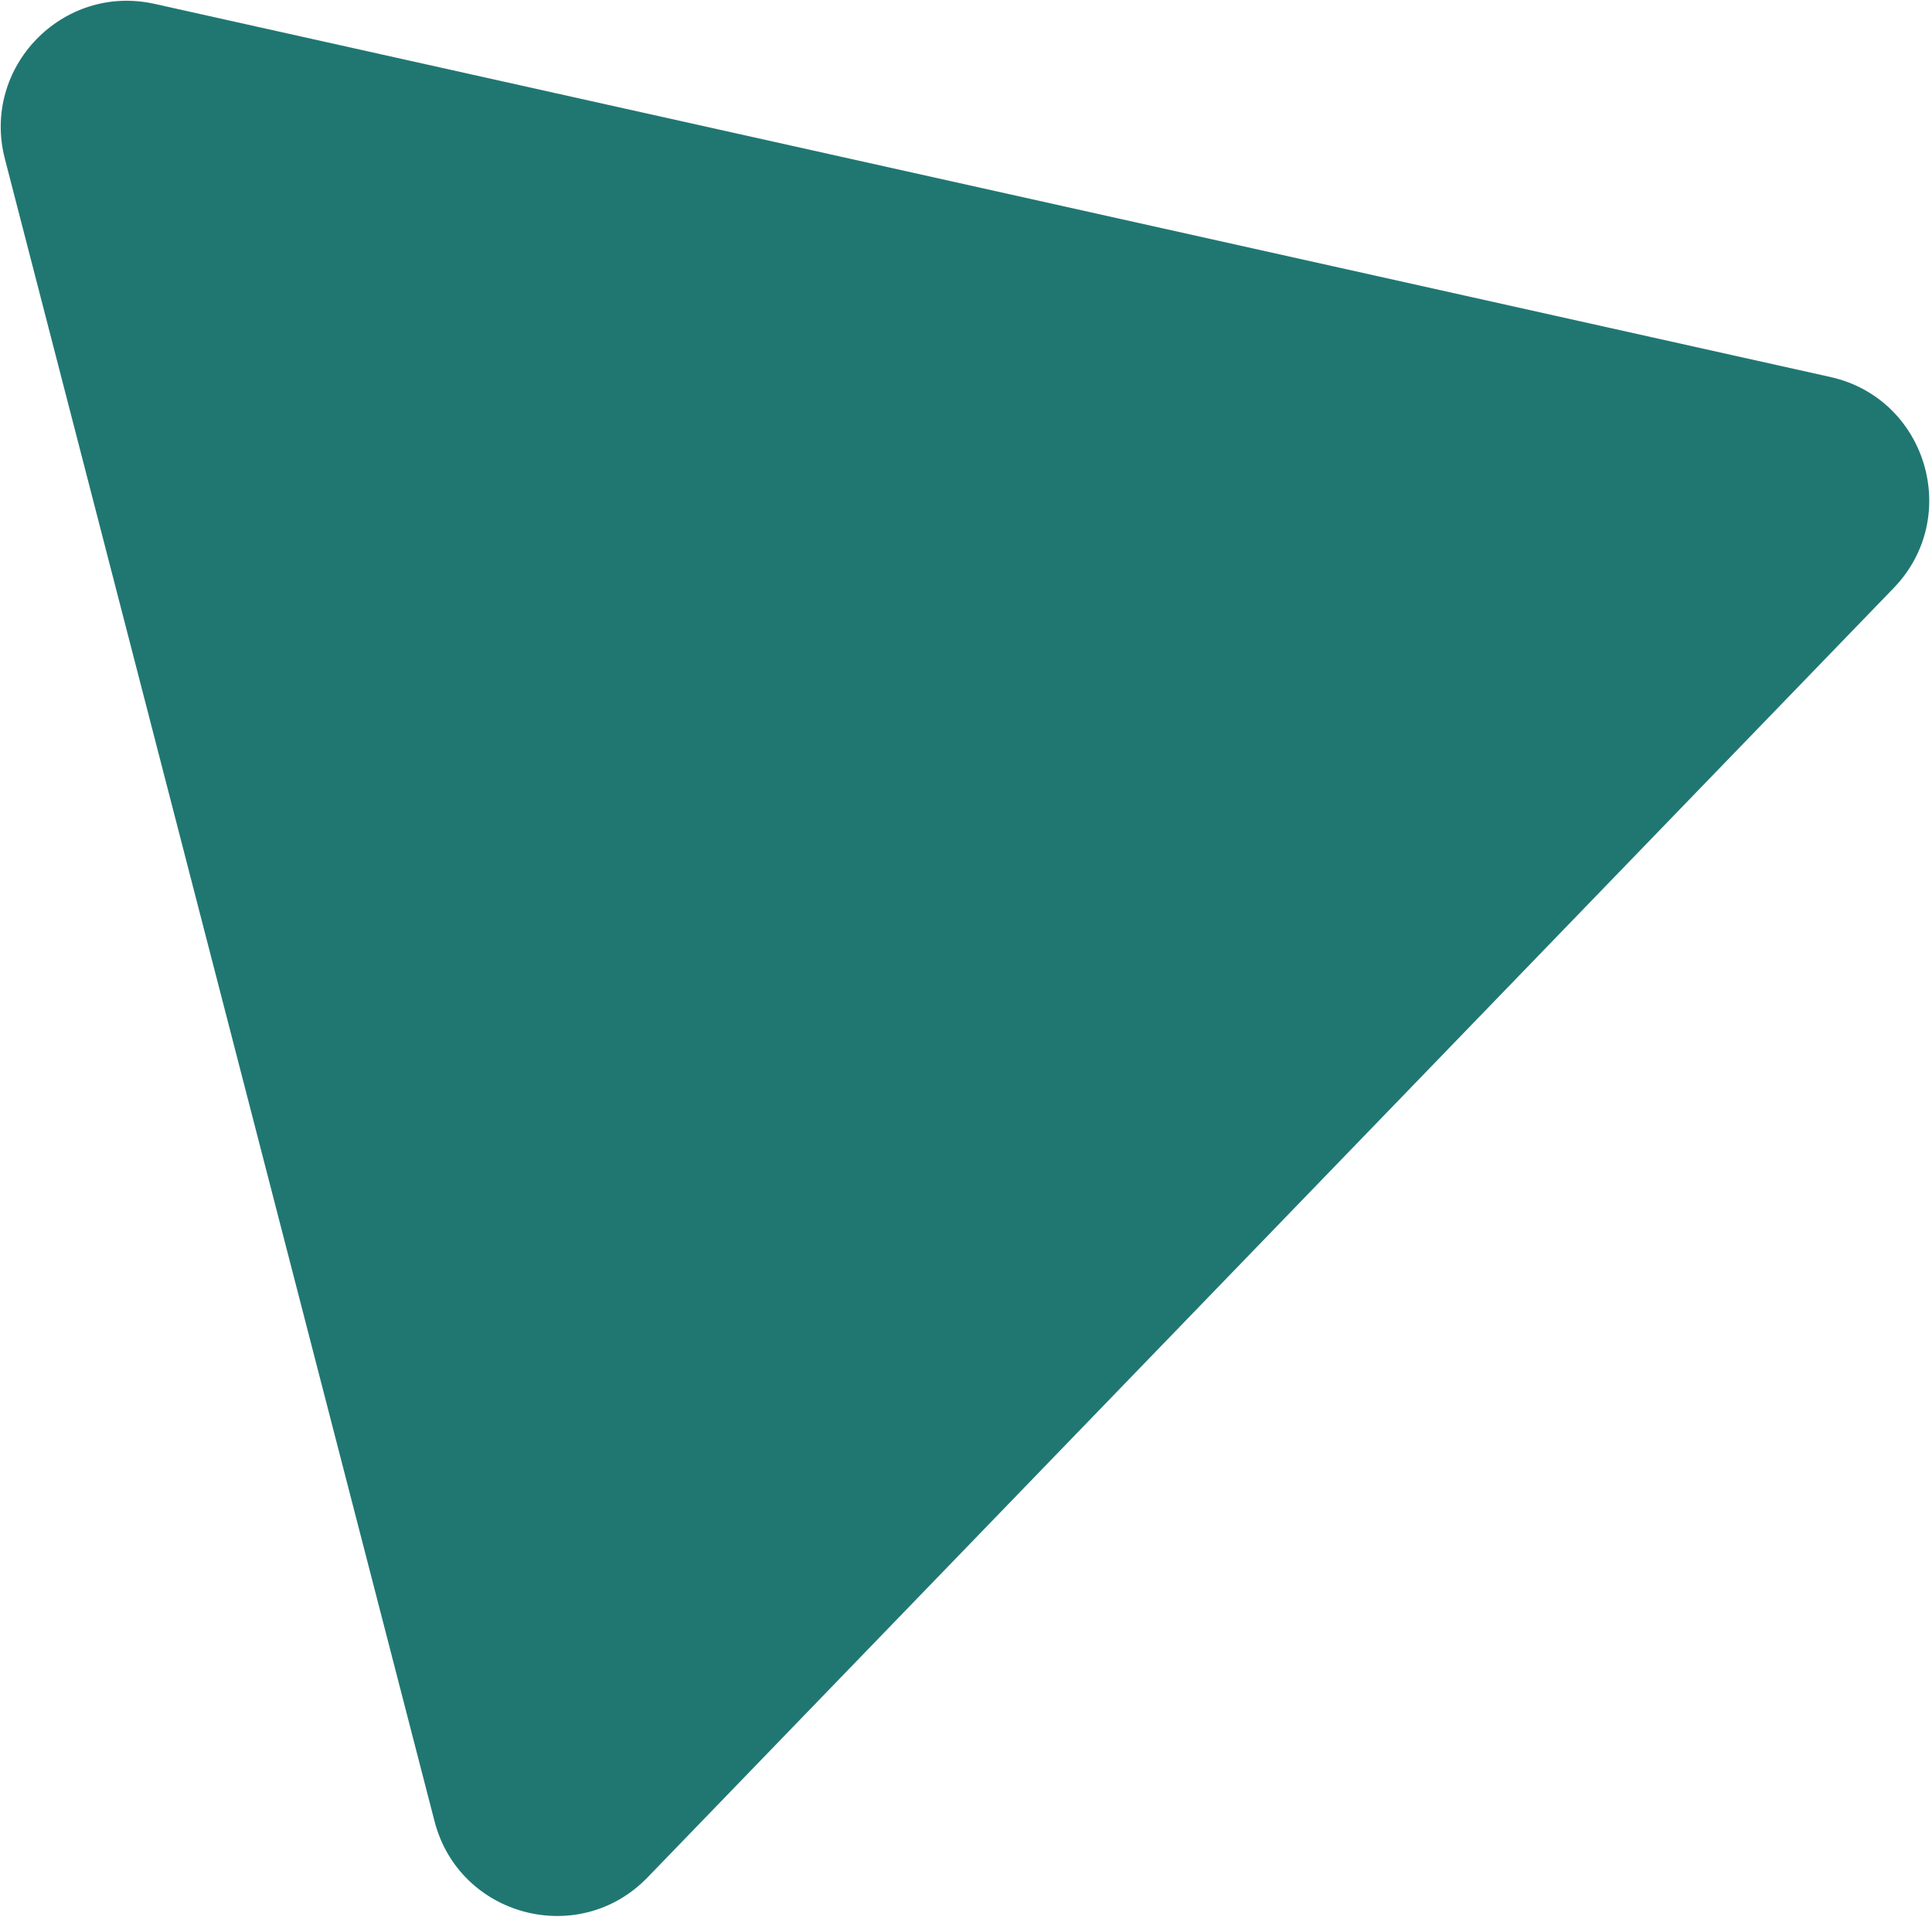 <svg width="306" height="304" viewBox="0 0 306 304" fill="none" xmlns="http://www.w3.org/2000/svg">
<path d="M0.77 25.142C-2.969 10.677 9.896 -2.632 24.48 0.614L289.894 59.697C305.146 63.093 310.788 81.884 299.928 93.12L102.565 297.294C91.705 308.529 72.732 303.528 68.822 288.399L0.77 25.142Z" fill="#207772"/>
</svg>
